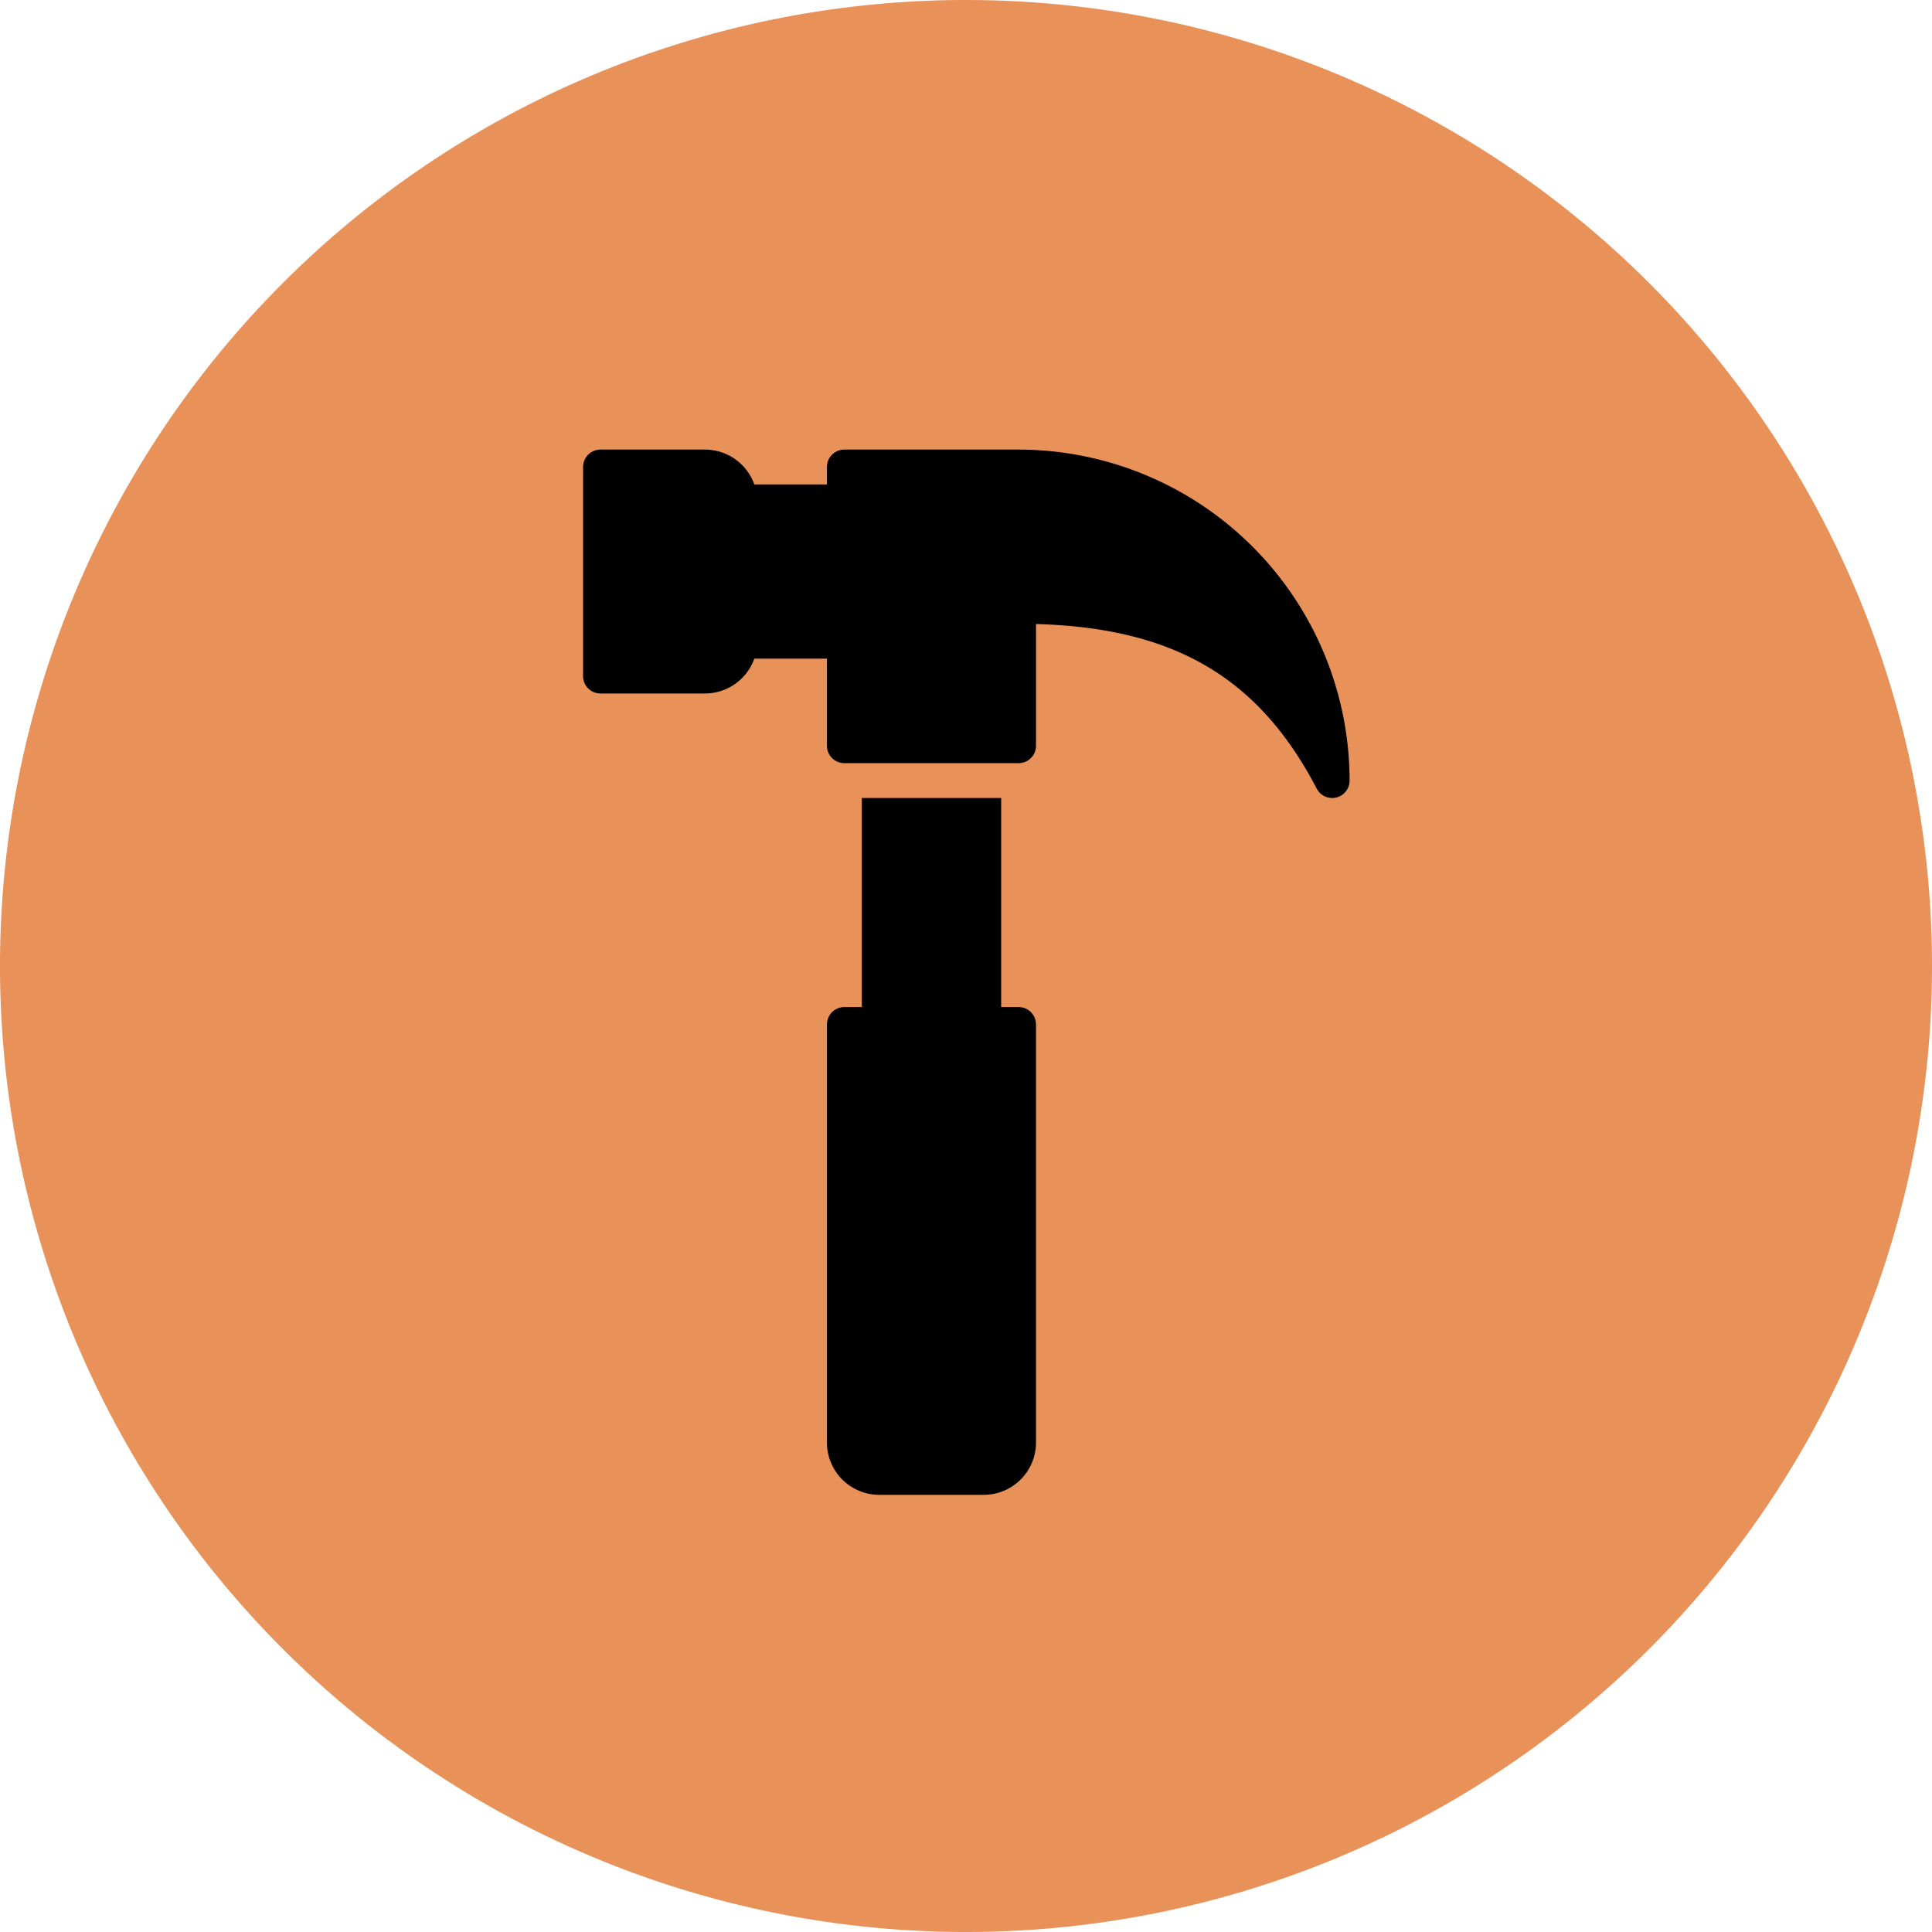 <svg xmlns="http://www.w3.org/2000/svg" width="112" height="112" viewBox="0 0 112 112">
  <g id="icon-gewerbe" transform="translate(-1069 -1351)">
    <g id="Gruppe_1945" data-name="Gruppe 1945" transform="translate(1069 1351)">
      <path id="Pfad_282836" data-name="Pfad 282836" d="M10.589,21.177a56,56,0,0,0,56-56,56,56,0,0,0-56-56,56,56,0,0,0-56,56,56,56,0,0,0,56,56" transform="translate(45.411 90.823)" fill="#e89159"/>
    </g>
    <g id="Gruppe_2028" data-name="Gruppe 2028" transform="translate(1102.801 1377.063)">
      <path id="Pfad_287654" data-name="Pfad 287654" d="M38.109,37.119H37.1V25H29.02V37.119H28.01A1.01,1.01,0,0,0,27,38.129V62.366a3.033,3.033,0,0,0,3.03,3.03h6.059a3.033,3.033,0,0,0,3.03-3.03V38.129A1.01,1.01,0,0,0,38.109,37.119Z" transform="translate(-12.862 -4.802)"/>
      <path id="Pfad_287655" data-name="Pfad 287655" d="M45.247,15h-10.1a1.01,1.01,0,0,0-1.01,1.01v1.01H29.927A3.038,3.038,0,0,0,27.069,15H21.01A1.01,1.01,0,0,0,20,16.01V28.129a1.01,1.01,0,0,0,1.01,1.01h6.059a3.038,3.038,0,0,0,2.858-2.02h4.211v5.049a1.01,1.01,0,0,0,1.01,1.01h10.1a1.01,1.01,0,0,0,1.01-1.01V25.113c8.017.218,12.917,3.108,16.273,9.541a1.008,1.008,0,0,0,.895.543,1.071,1.071,0,0,0,.24-.028,1.011,1.011,0,0,0,.77-.982A19.21,19.21,0,0,0,45.247,15Z" transform="translate(-20 -15)"/>
    </g>
  </g>
</svg>
